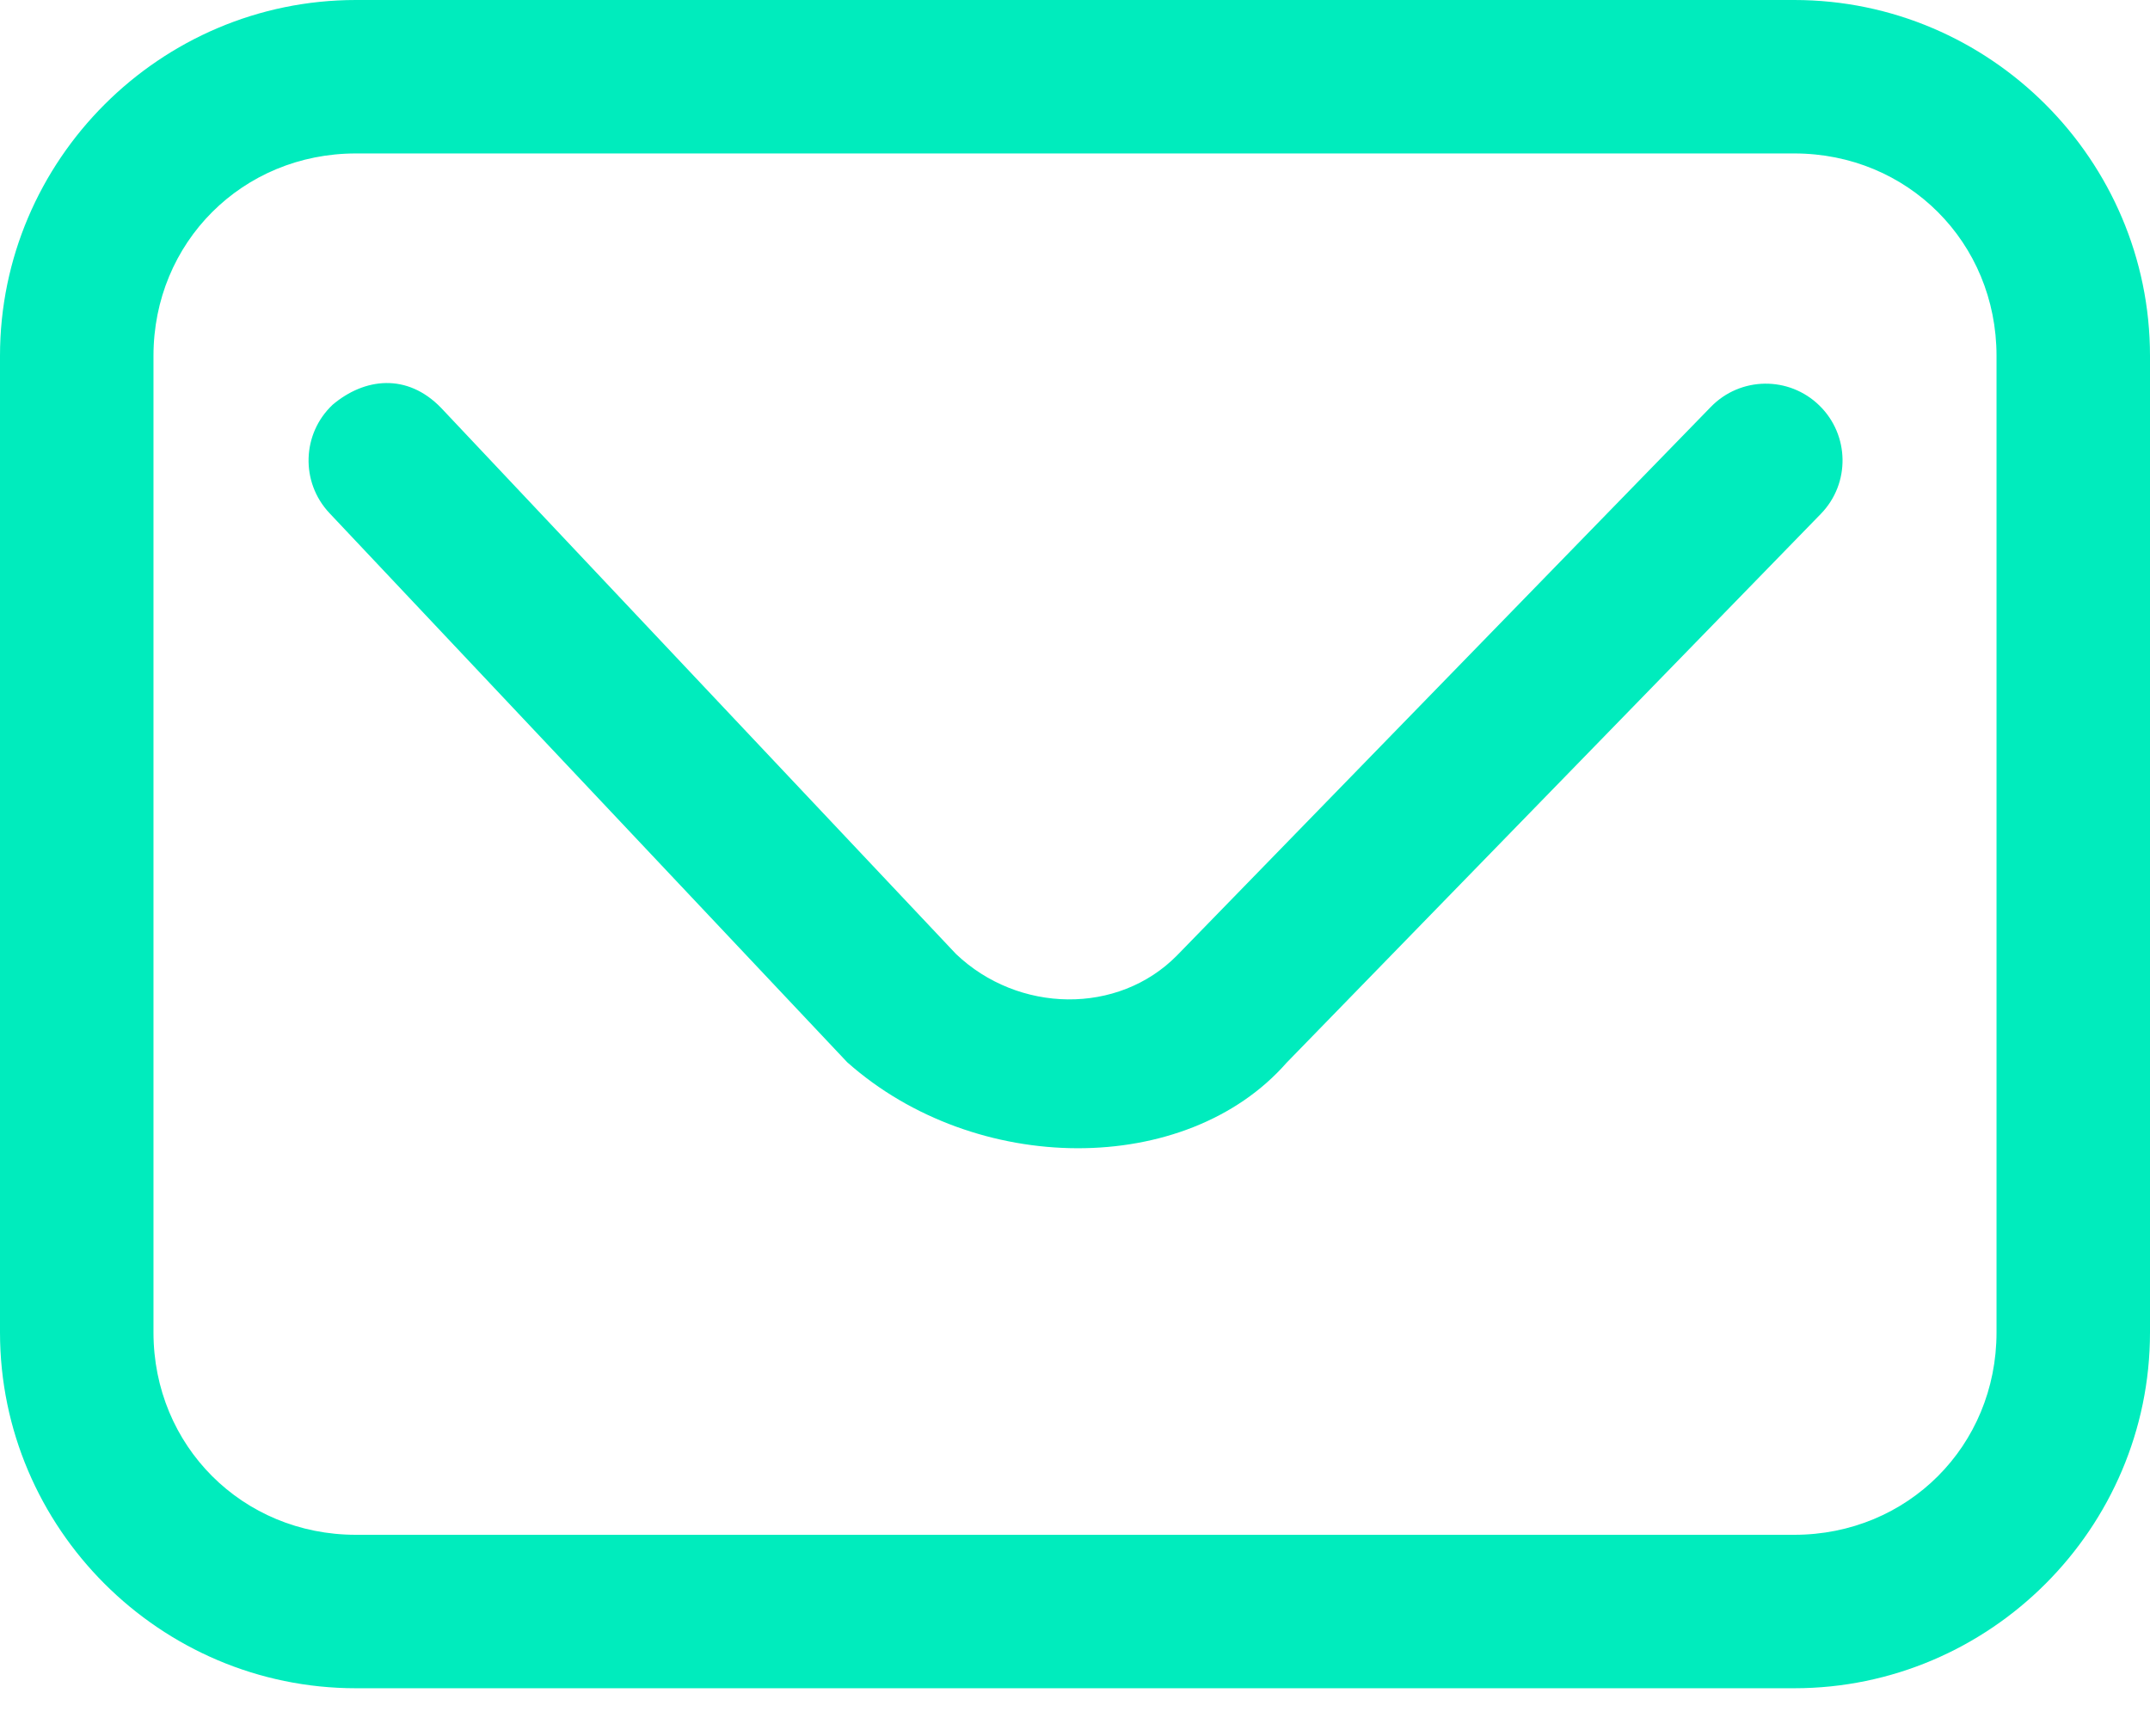 <svg xmlns="http://www.w3.org/2000/svg" width="26" height="21" viewBox="0 0 26 21" fill="none"><path d="M4.304 3.8147e-06C1.936 3.8147e-06 0 1.936 0 4.304V16.116C0 18.484 1.936 20.42 4.304 20.42H21.698C24.066 20.42 26 18.484 26 16.116V4.304C26 1.936 24.066 3.8147e-06 21.698 3.8147e-06H4.304ZM4.304 1.856H21.698C23.07 1.856 24.144 2.932 24.144 4.304V16.116C24.144 17.488 23.07 18.564 21.698 18.564H4.304C2.932 18.564 1.856 17.488 1.856 16.116V4.304C1.856 2.932 2.932 1.856 4.304 1.856Z" fill="#00ECBD"></path><path d="M4.023 4.895C3.65 5.246 3.633 5.832 3.983 6.205L10.245 12.848C11.8 14.231 14.346 14.237 15.558 12.855L22.019 6.216C22.377 5.849 22.368 5.261 22.001 4.904C21.634 4.546 21.046 4.554 20.689 4.922L14.233 11.557C13.521 12.279 12.314 12.257 11.561 11.539L5.334 4.933C4.922 4.508 4.407 4.571 4.023 4.895Z" fill="#00ECBD"></path></svg>